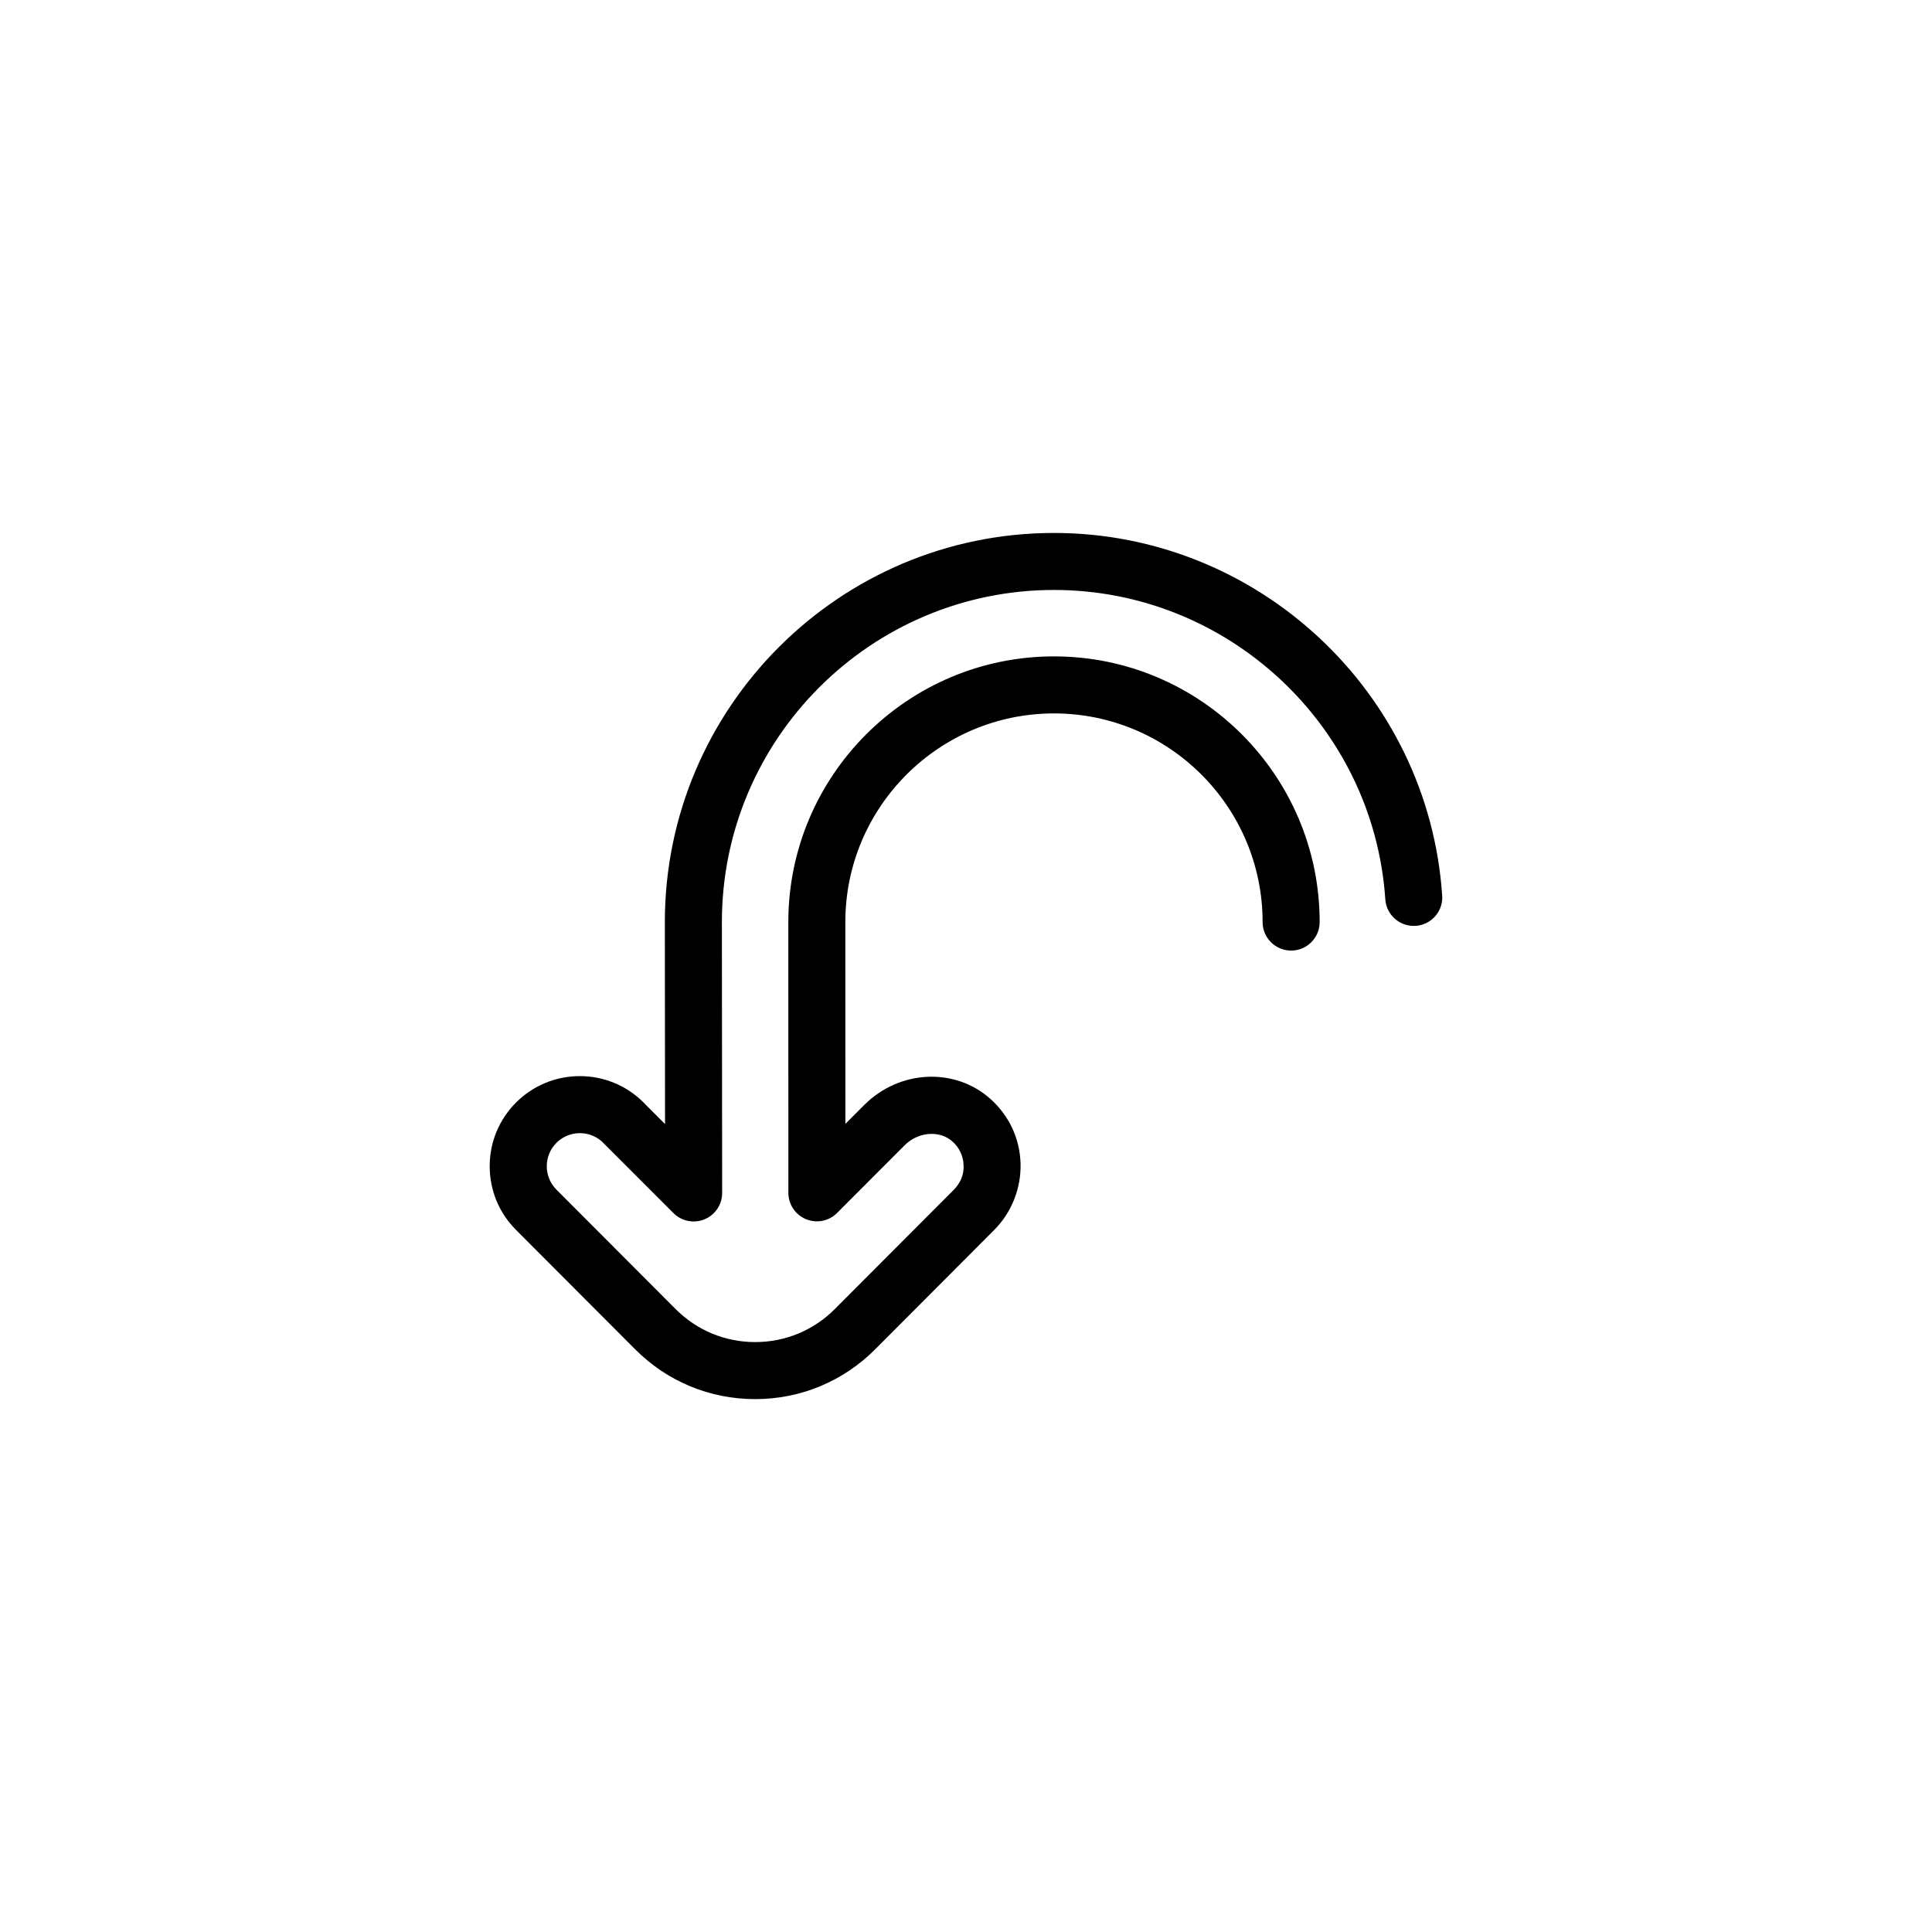 <?xml version="1.0" encoding="UTF-8"?>
<!-- The Best Svg Icon site in the world: iconSvg.co, Visit us! https://iconsvg.co -->
<svg fill="#000000" width="800px" height="800px" version="1.1" viewBox="144 144 512 512" xmlns="http://www.w3.org/2000/svg">
 <path d="m526.22 381.83c0 3.941-3.055 7.262-7.047 7.531-4.16 0.281-7.769-2.867-8.051-7.031-3.094-45.973-41.664-81.984-87.801-81.984-48.527 0-88.012 39.477-88.012 88.004l0.07 71.789v0.004c0 3.055-1.84 5.809-4.66 6.984-2.828 1.168-6.074 0.523-8.238-1.637l-18.617-18.621c-0.09-0.09-0.176-0.18-0.262-0.273-3.441-3.152-8.805-3.066-12.137 0.262-3.422 3.426-3.422 8.988 0 12.414l31.574 31.641c5.633 5.648 13.121 8.75 21.094 8.75 7.977 0 15.469-3.109 21.098-8.75l31.555-31.633c1.723-1.723 2.711-4.047 2.574-6.445-0.066-2.43-1.102-4.672-2.922-6.309-3.406-3.062-9.113-2.621-12.715 0.996l-17.887 17.922c-2.16 2.168-5.41 2.816-8.238 1.648s-4.672-3.926-4.672-6.984l-0.012-71.754c0-38.824 31.582-70.406 70.406-70.406 38.82 0 70.402 31.582 70.402 70.406 0 4.176-3.387 7.559-7.559 7.559-4.172 0-7.559-3.379-7.559-7.559 0-30.492-24.801-55.293-55.289-55.293-30.484 0-55.293 24.801-55.293 55.293l0.012 53.484 4.984-4.992c9.352-9.371 24.078-10.055 33.523-1.559 4.934 4.438 7.75 10.531 7.918 17.145 0.16 6.465-2.379 12.906-6.988 17.523l-31.547 31.629c-8.488 8.508-19.781 13.195-31.801 13.195s-23.305-4.684-31.797-13.195l-31.562-31.633c-4.508-4.508-6.992-10.504-6.992-16.887 0-6.383 2.484-12.383 6.996-16.895 9.309-9.316 24.465-9.316 33.785 0 0.121 0.121 0.238 0.246 0.352 0.379l5.336 5.34-0.051-53.531c0-56.863 46.262-103.12 103.12-103.12 54.059 0 99.25 42.203 102.88 96.086 0.012 0.164 0.02 0.34 0.02 0.512z"/>
</svg>